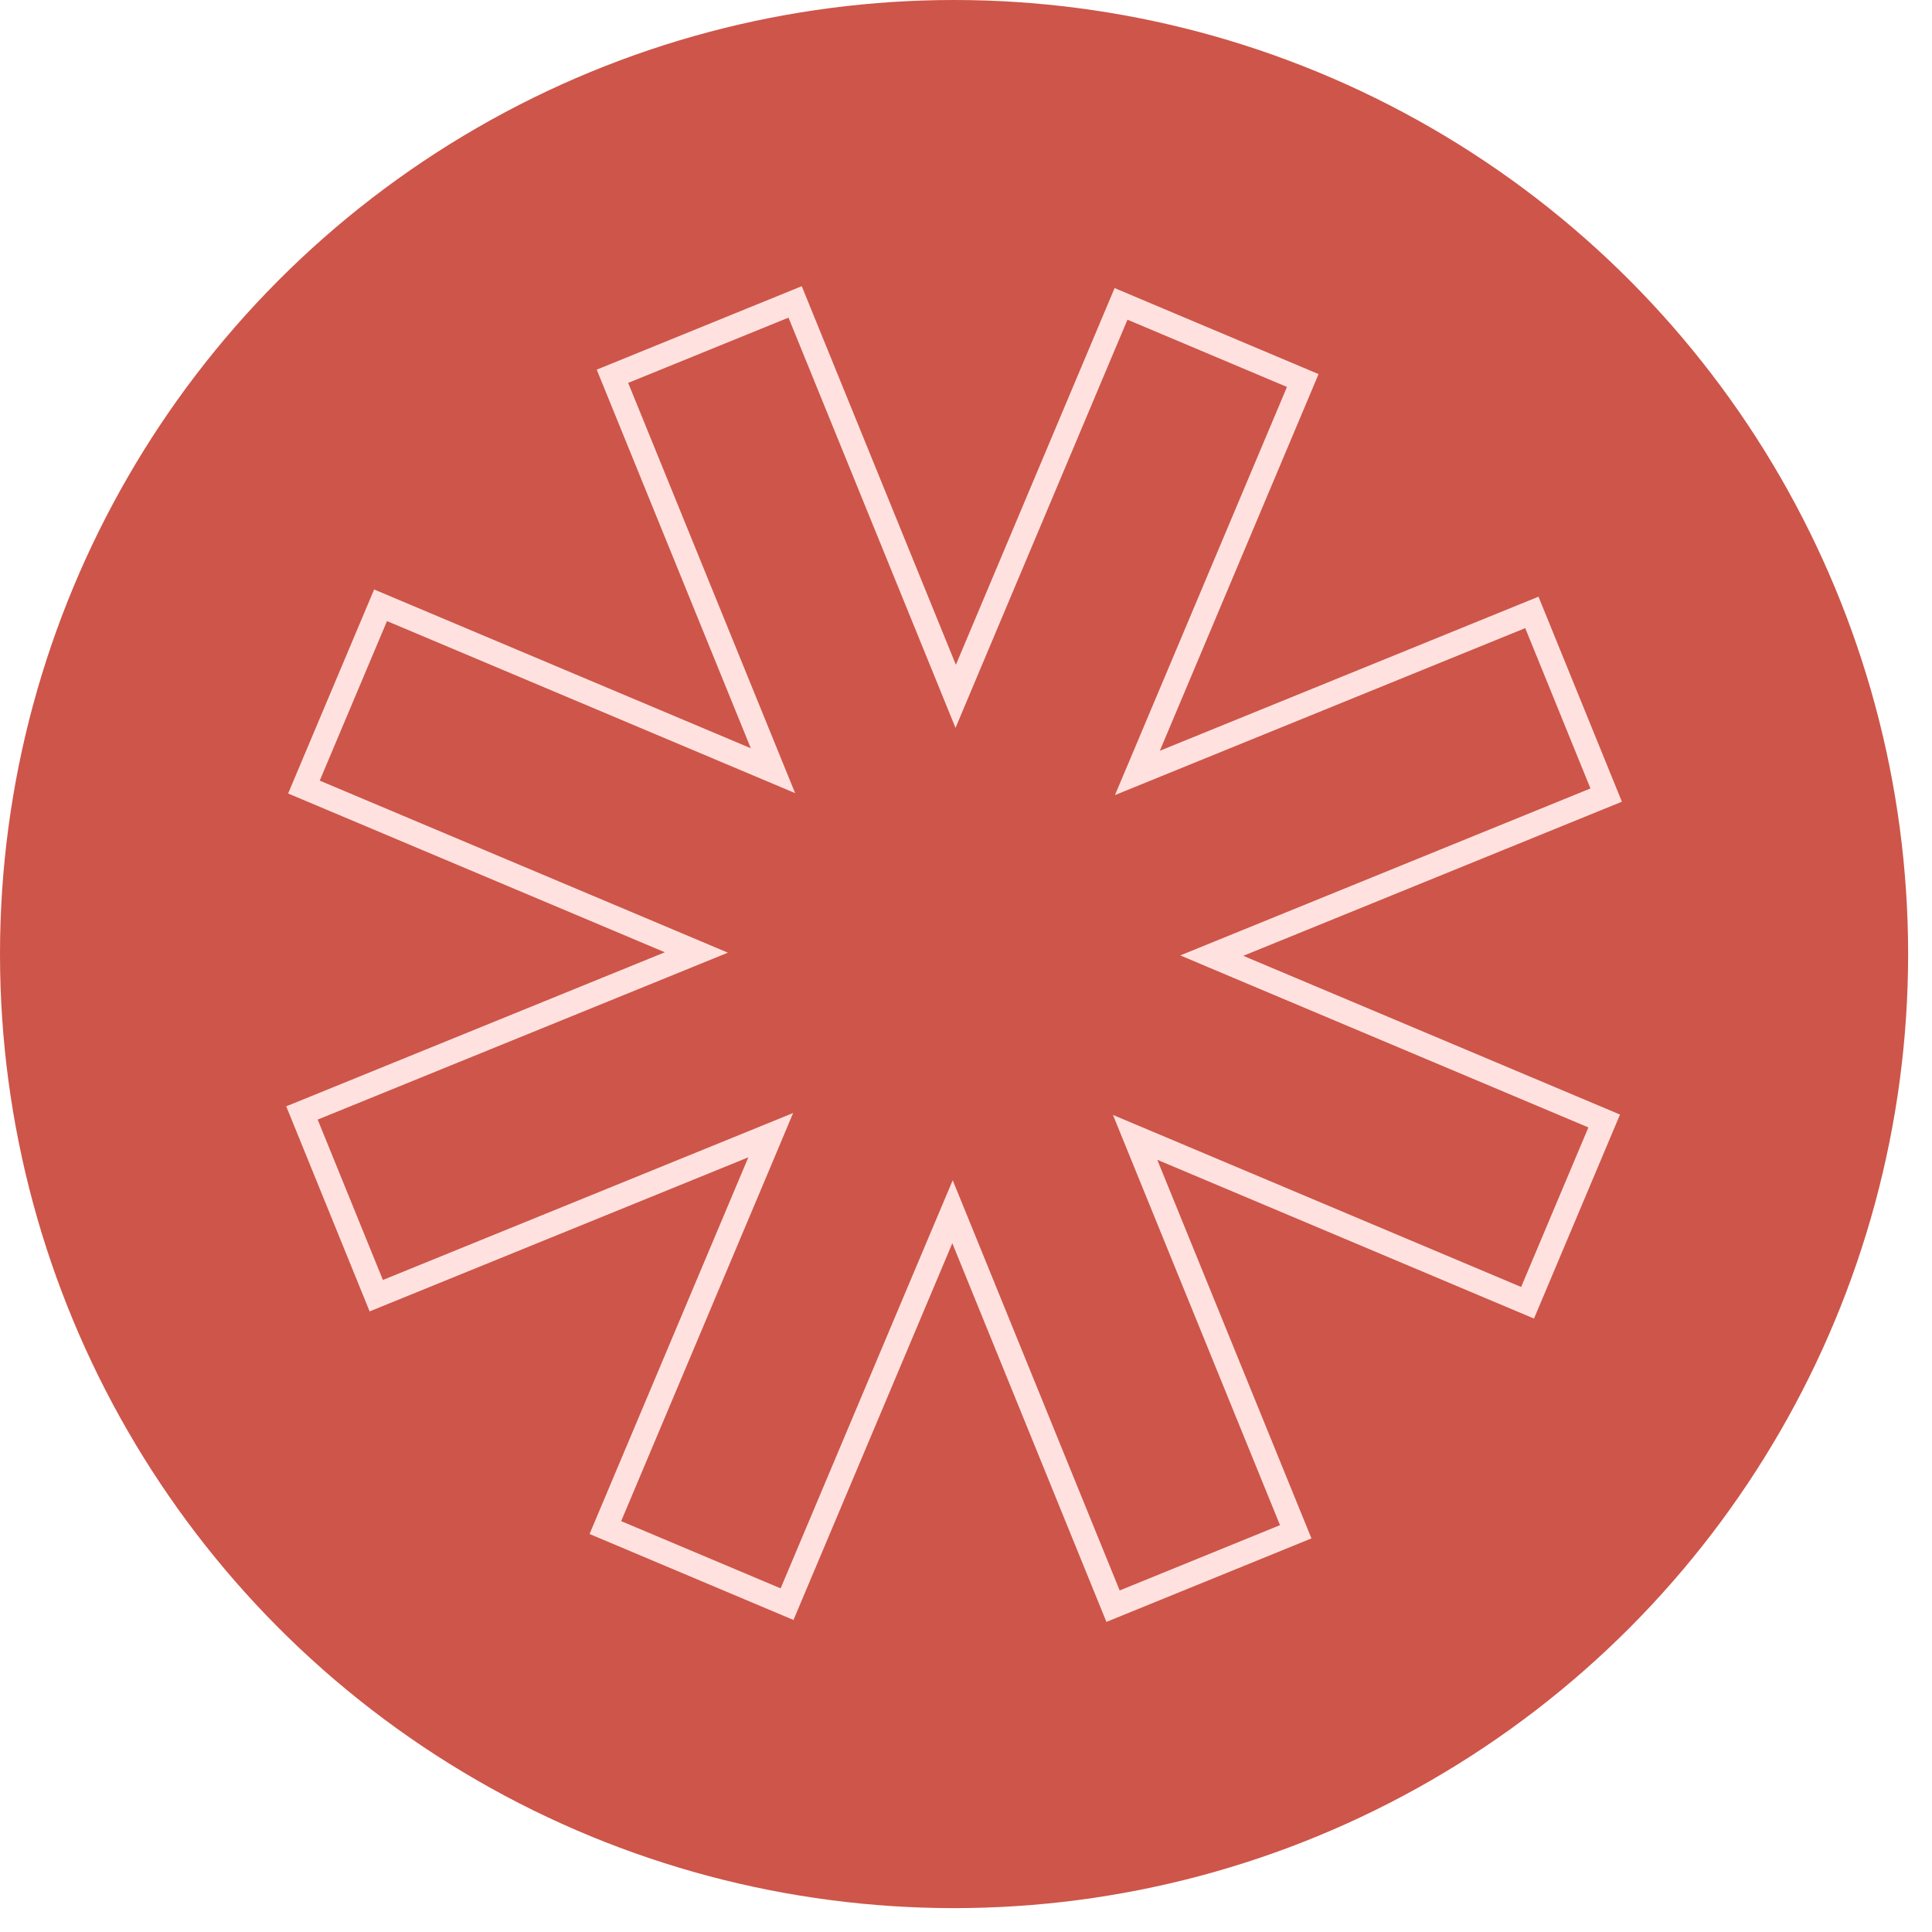 <?xml version="1.0" encoding="utf-8"?>
<svg xmlns="http://www.w3.org/2000/svg" fill="none" height="100%" overflow="visible" preserveAspectRatio="none" style="display: block;" viewBox="0 0 45 45" width="100%">
<g id="Sygnet">
<circle cx="22.222" cy="22.222" fill="#CE5549" id="Ellipse 1" r="22.222"/>
<path d="M22.004 15.59L22.26 16.219L22.523 15.594L26.111 7.078L30.344 8.863L26.756 17.377L26.492 18.003L27.121 17.747L35.68 14.264L37.411 18.519L28.854 22.002L28.225 22.258L28.85 22.522L37.365 26.11L35.58 30.344L27.066 26.755L26.439 26.491L26.695 27.12L30.18 35.678L25.925 37.411L22.442 28.852L22.186 28.224L21.922 28.849L18.332 37.364L14.1 35.58L17.689 27.066L17.952 26.44L17.324 26.696L8.764 30.179L7.033 25.923L15.591 22.441L16.22 22.185L15.594 21.921L7.079 18.332L8.864 14.098L17.378 17.687L18.004 17.951L17.748 17.322L14.265 8.764L18.52 7.032L22.004 15.59Z" id="Vector" stroke="#FFE2DF" stroke-width="0.562"/>
</g>
</svg>